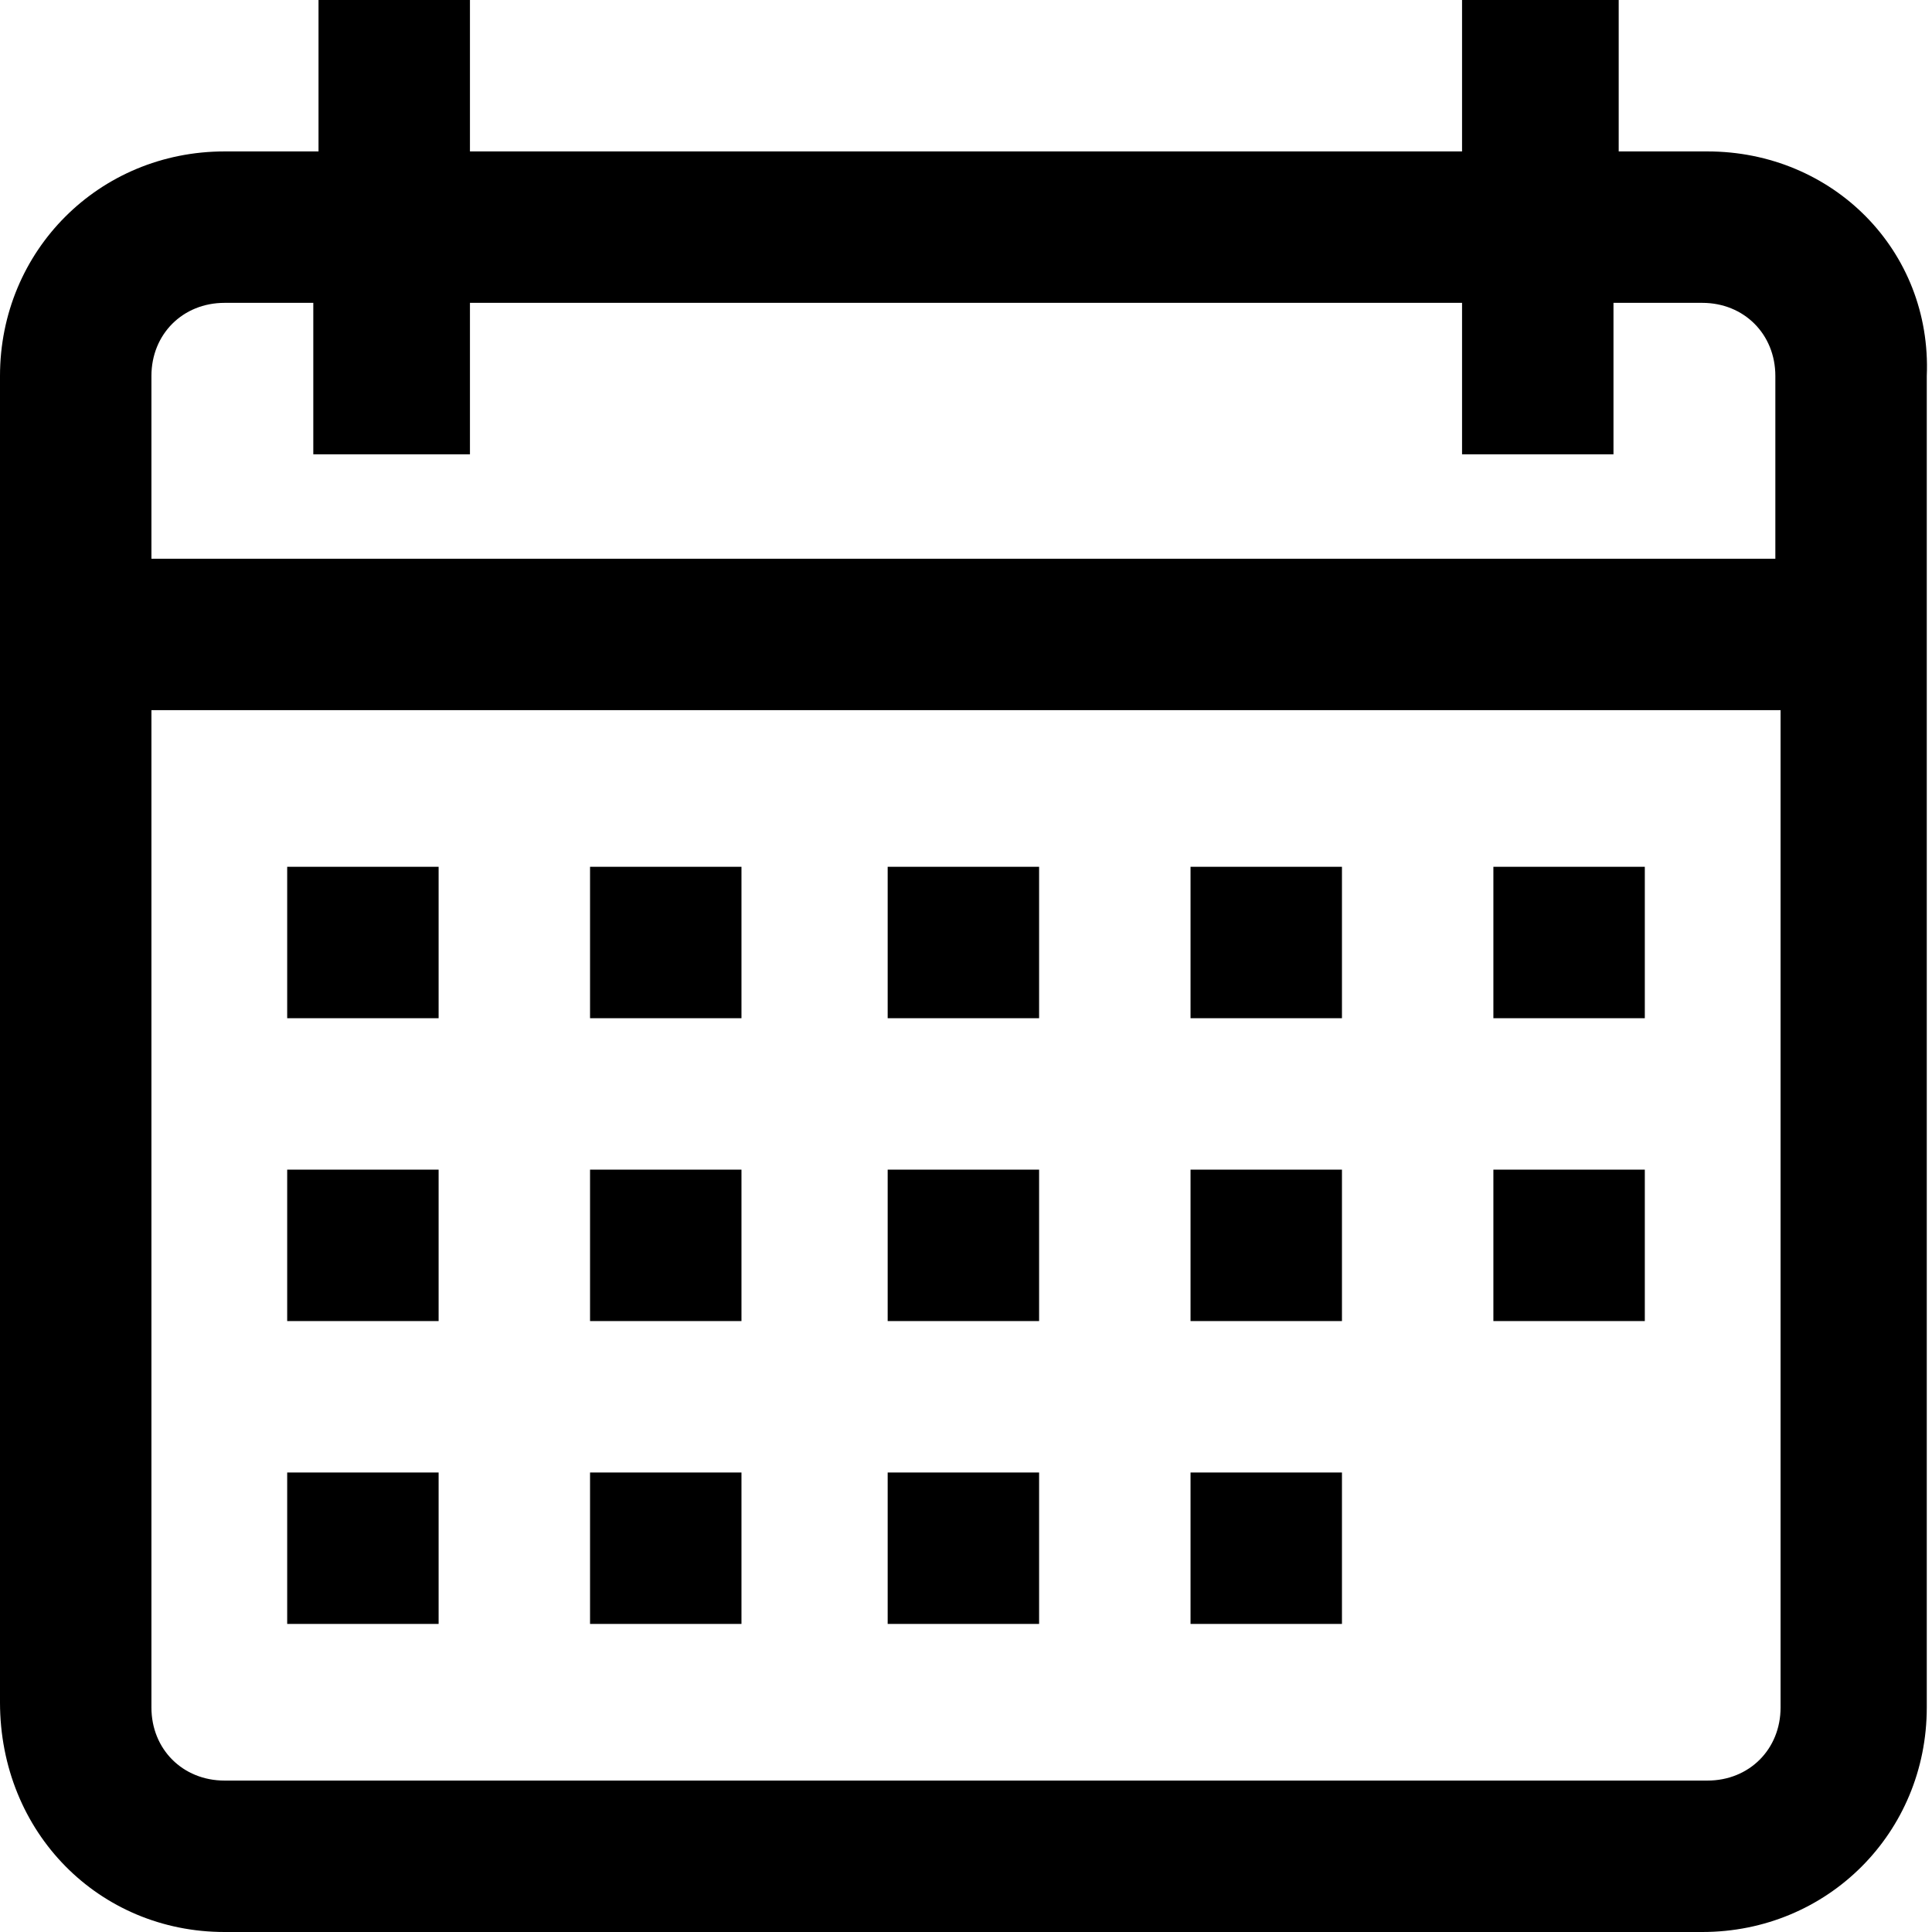 <svg xmlns="http://www.w3.org/2000/svg" xmlns:xlink="http://www.w3.org/1999/xlink" id="Capa_1" x="0px" y="0px" viewBox="0 0 37 37" style="enable-background:new 0 0 37 37;" xml:space="preserve"><path d="M32.7,2.9h-1.7V0H28v2.9H9V0H6.1v2.9H4.3C1.9,2.9,0,4.8,0,7.2v25.4C0,35.1,1.9,37,4.3,37h28.3c2.4,0,4.3-1.9,4.3-4.3V7.2 C37,4.8,35.1,2.9,32.7,2.9z M34.1,32.7c0,0.8-0.6,1.4-1.4,1.4H4.3c-0.8,0-1.4-0.6-1.4-1.4V13.6h31.2V32.7z M34.1,10.7H2.9V7.2 c0-0.8,0.6-1.4,1.4-1.4h1.7v2.9H9V5.8H28v2.9h2.9V5.8h1.7c0.8,0,1.4,0.6,1.4,1.4V10.7z"></path><path d="M8.4,16.6H5.5v2.9h2.9V16.6z"></path><path d="M14.2,16.6h-2.9v2.9h2.9V16.6z"></path><path d="M19.9,16.6h-2.9v2.9h2.9V16.6z"></path><path d="M25.7,16.6h-2.9v2.9h2.9V16.6z"></path><path d="M31.5,16.6h-2.9v2.9h2.9V16.6z"></path><path d="M8.4,22.4H5.5v2.9h2.9V22.4z"></path><path d="M14.2,22.4h-2.9v2.9h2.9V22.4z"></path><path d="M19.9,22.4h-2.9v2.9h2.9V22.4z"></path><path d="M25.7,22.4h-2.9v2.9h2.9V22.4z"></path><path d="M8.4,28.2H5.5v2.9h2.9V28.2z"></path><path d="M14.2,28.2h-2.9v2.9h2.9V28.2z"></path><path d="M19.9,28.2h-2.9v2.9h2.9V28.2z"></path><path d="M25.7,28.2h-2.9v2.9h2.9V28.2z"></path><path d="M31.5,22.4h-2.9v2.9h2.9V22.4z"></path></svg>